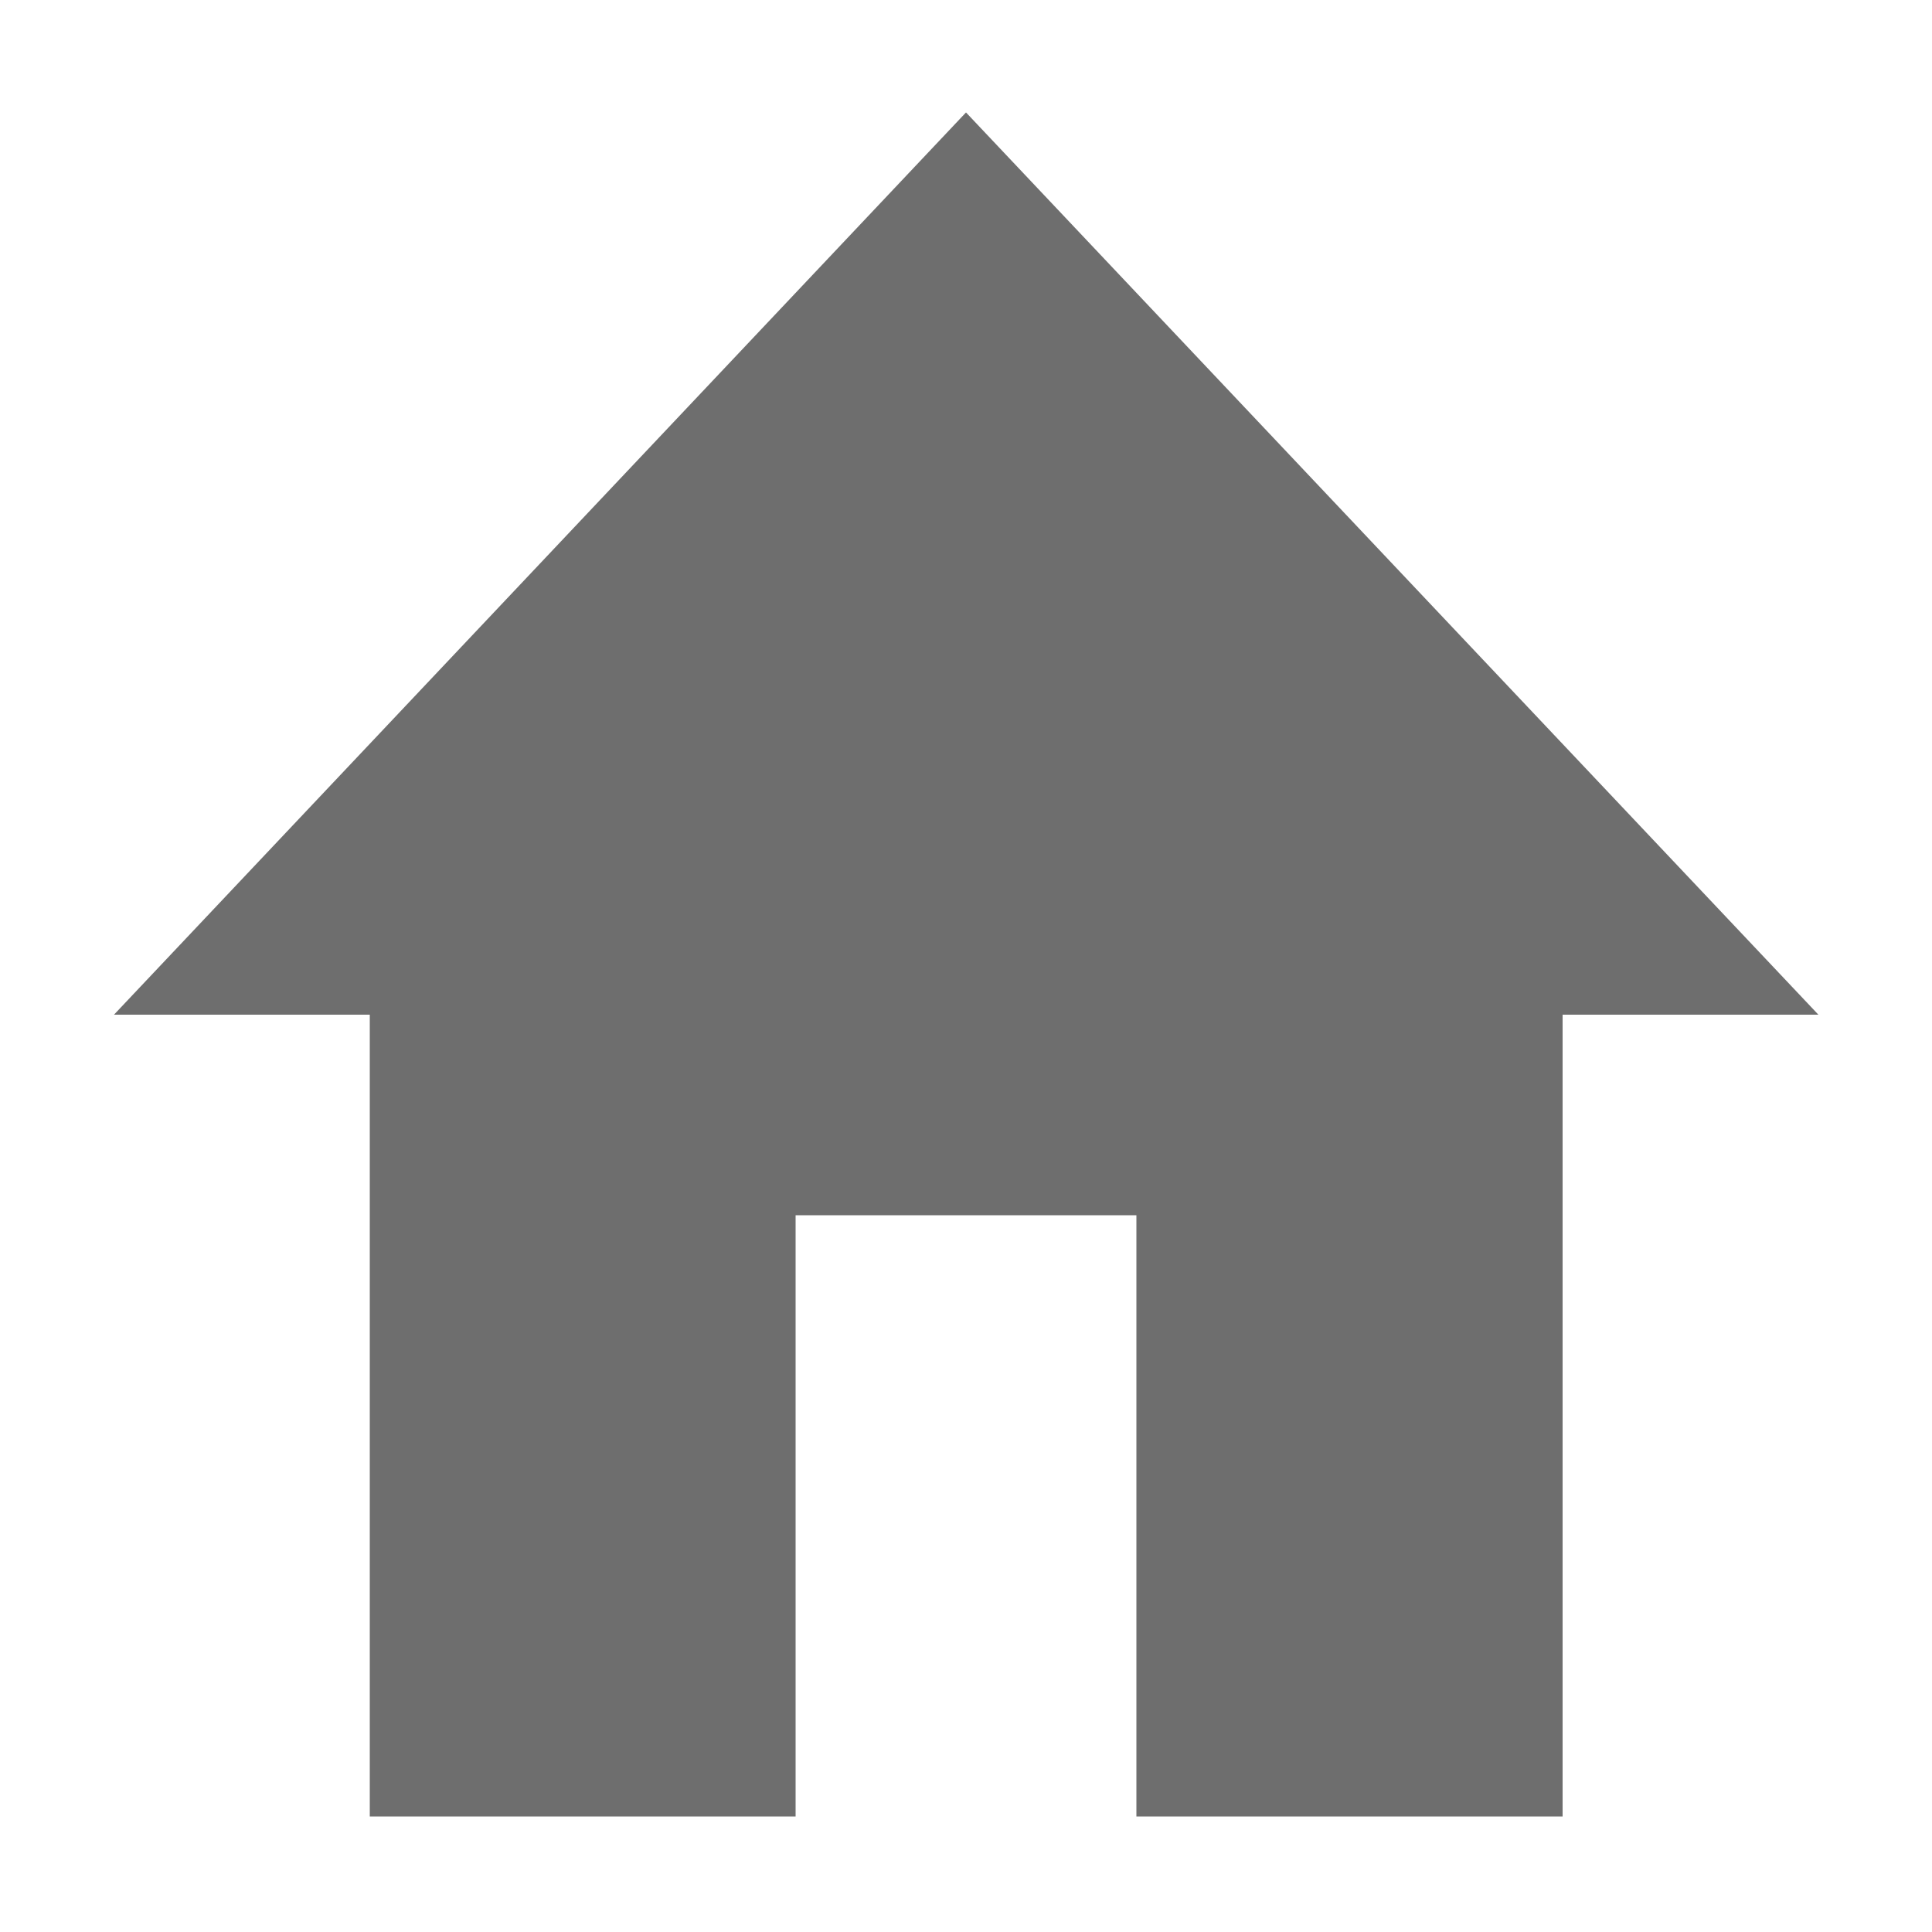 <?xml version="1.0" encoding="UTF-8"?>
<svg id="Layer_1" data-name="Layer 1" xmlns="http://www.w3.org/2000/svg" viewBox="0 0 50 50">
  <defs>
    <style>
      .cls-1 {
        fill: #6e6e6e;
      }
    </style>
  </defs>
  <path class="cls-1" d="M20.59,47.01v-15.56h8.82v15.56h11.03v-20.75h6.62L25,2.91,2.95,26.26h6.62v20.75h11.03Z"/>
</svg>